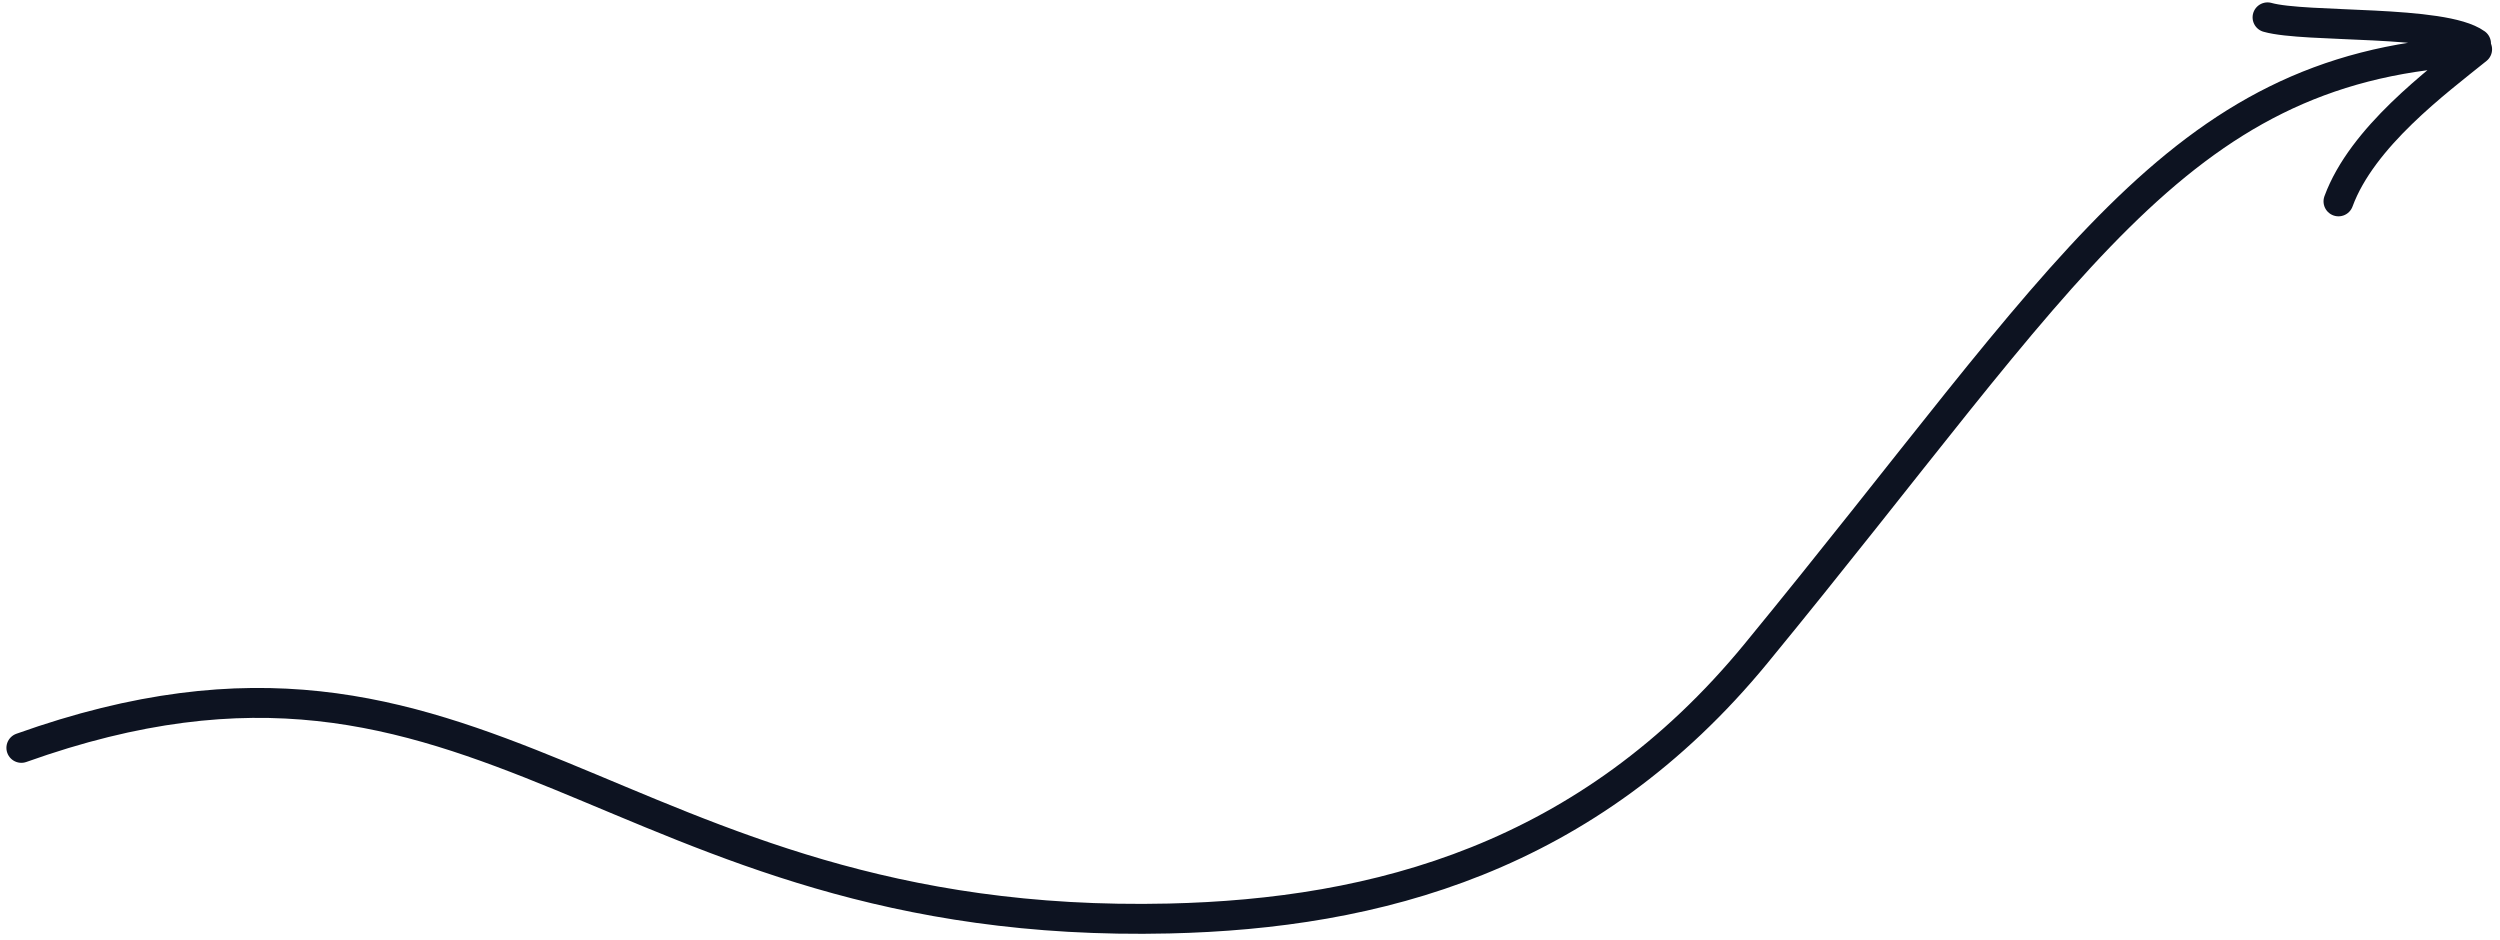<svg width="117" height="44" viewBox="0 0 117 44" fill="none" xmlns="http://www.w3.org/2000/svg">
<path d="M1 35C22.809 27.215 28.516 43.59 54.709 42.986C64.403 42.763 74.313 40.166 82.182 30.583C96.782 12.803 101.783 3.282 115.389 2.41M109.441 9.424C110.548 6.412 114.04 3.832 115.929 2.307M115.878 2.037C114.329 0.917 107.898 1.315 106.121 0.812" stroke="#0D1321" stroke-width="1.4" stroke-linecap="round"/>
</svg>
